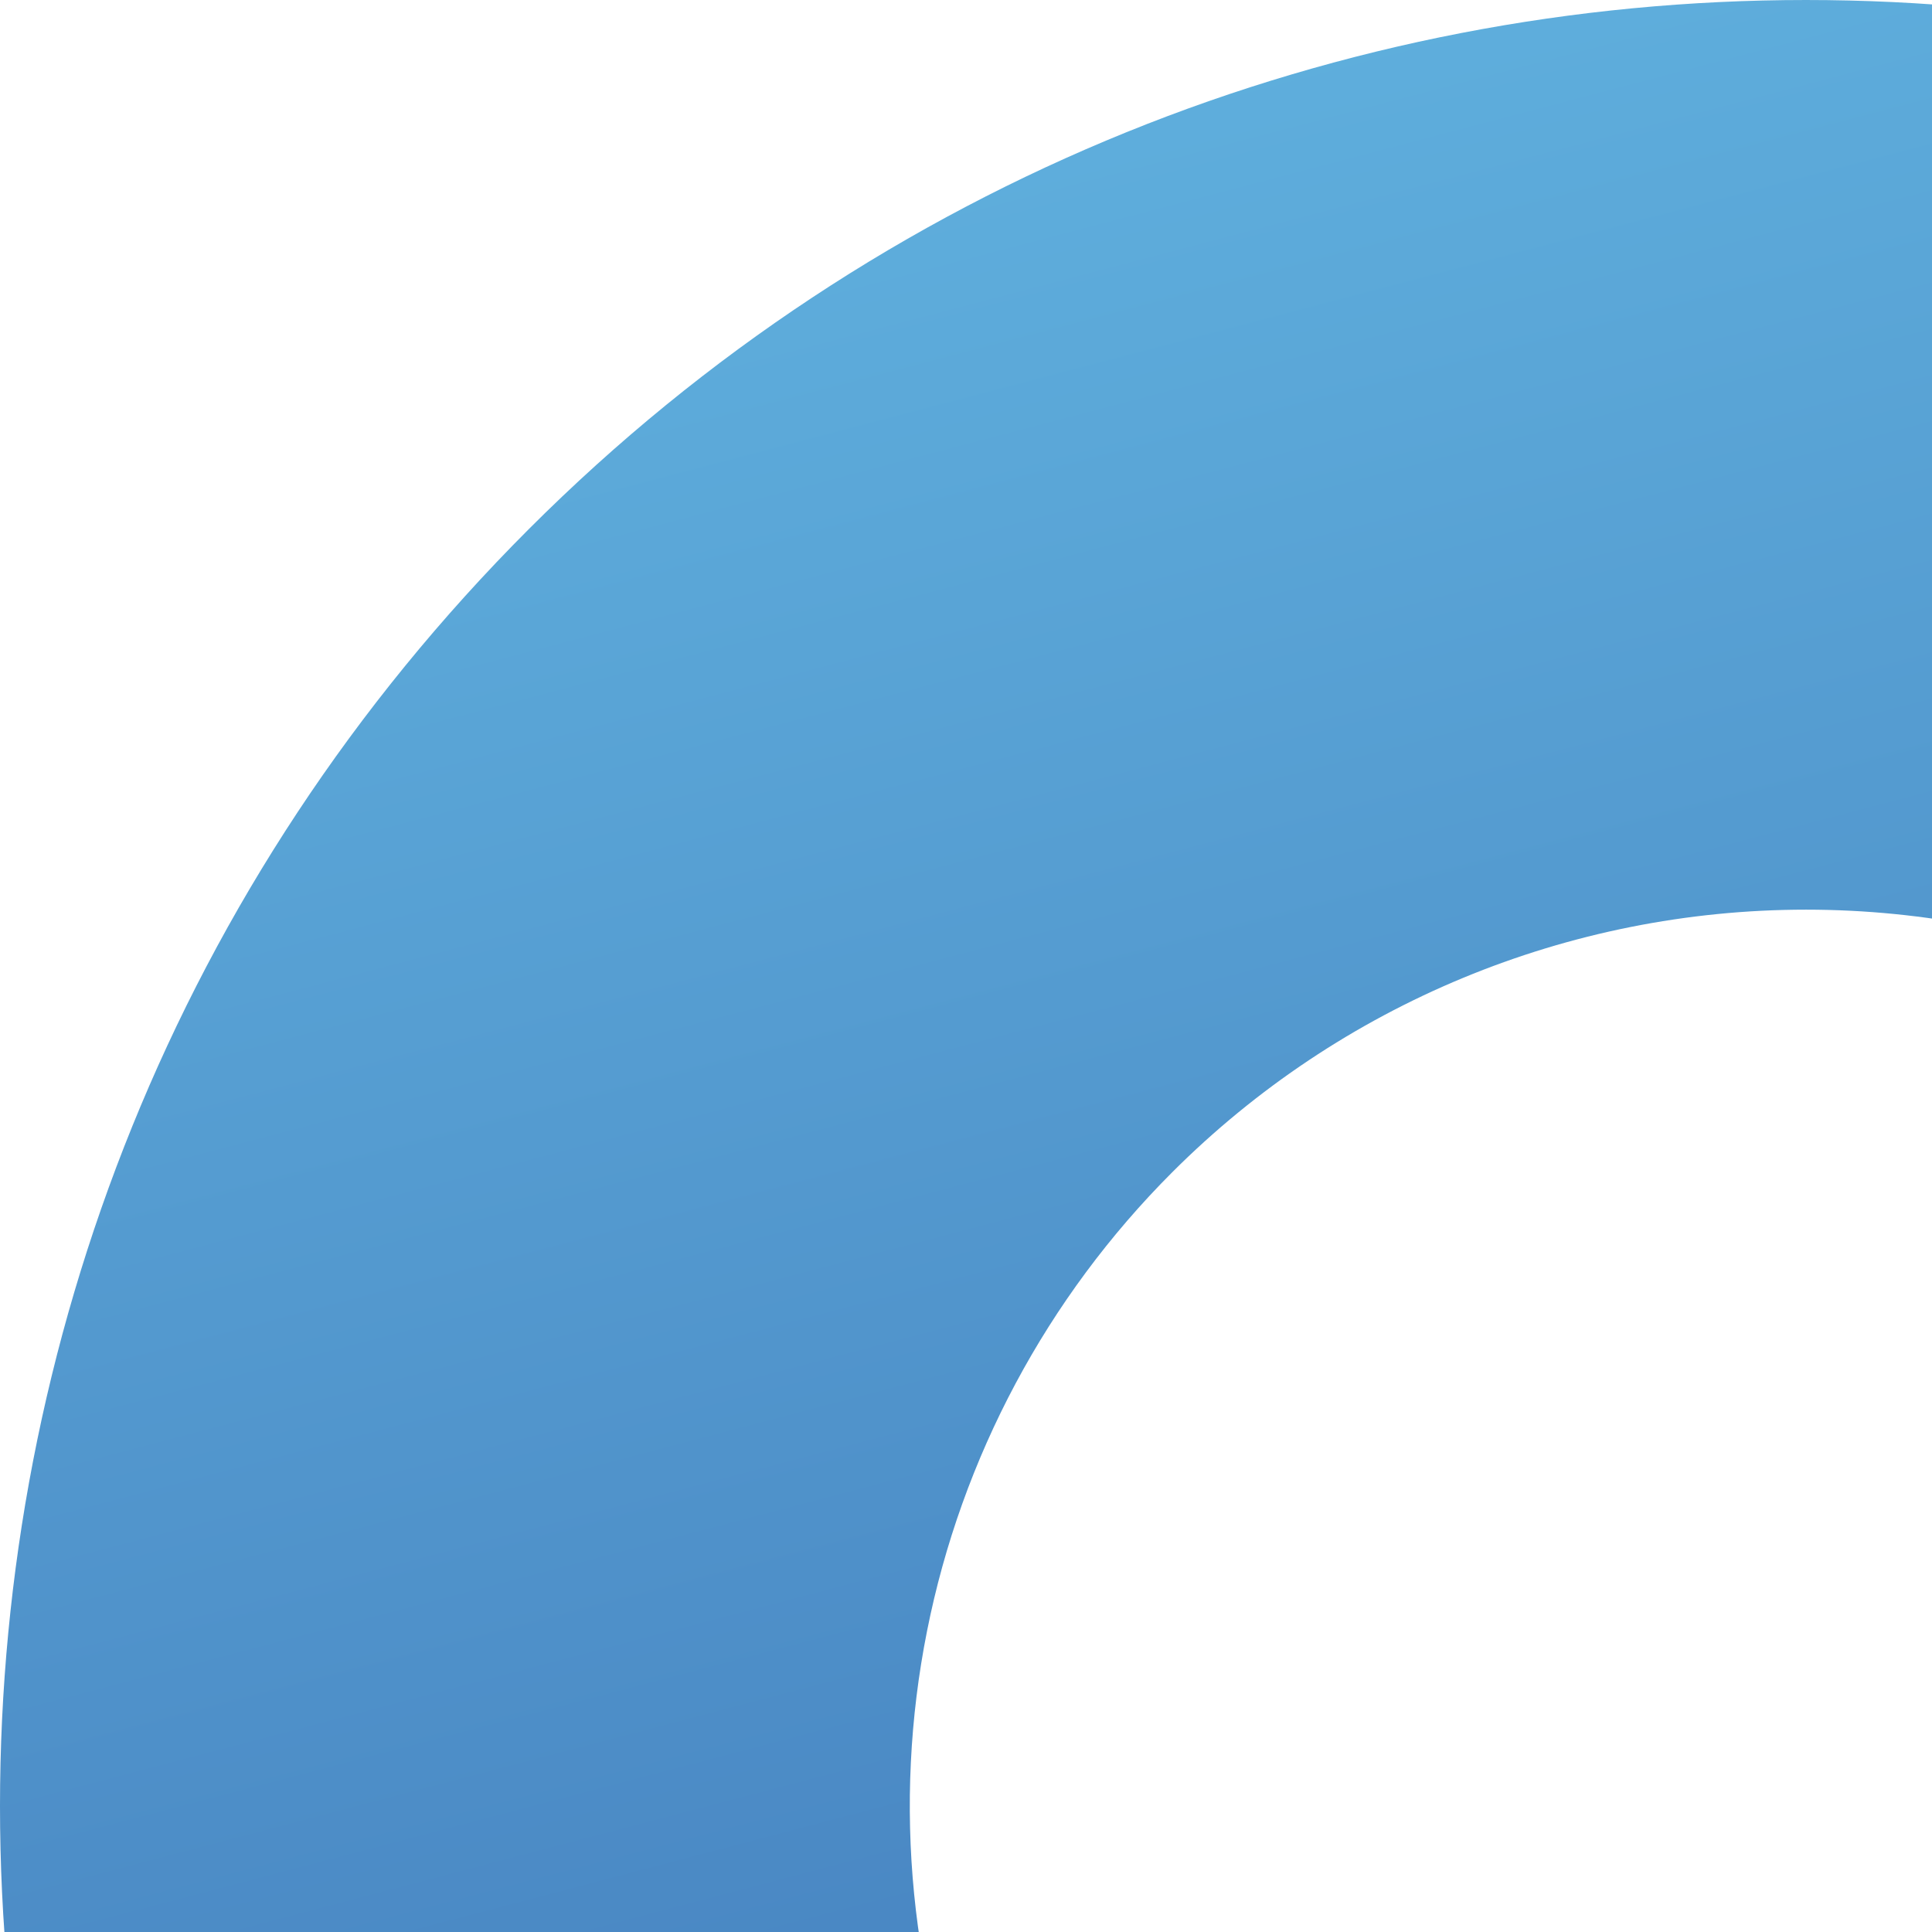 ﻿<svg width="92" height="92" viewBox="0 0 92 92" fill="none" xmlns="http://www.w3.org/2000/svg">
    <path d="M25.192 146.811C58.776 180.396 113.227 180.396 146.811 146.811C180.394 113.226 180.398 58.774 146.811 25.189C113.223 -8.396 58.772 -8.396 25.188 25.189C-8.396 58.774 -8.396 113.226 25.188 146.811M116.182 55.818C122.151 61.787 126.216 69.392 127.863 77.671C129.51 85.951 128.665 94.532 125.434 102.332C122.204 110.131 116.734 116.796 109.715 121.486C102.696 126.176 94.445 128.679 86.003 128.679C77.562 128.679 69.31 126.176 62.292 121.486C55.273 116.796 49.803 110.131 46.572 102.332C43.342 94.532 42.497 85.951 44.144 77.671C45.79 69.392 49.855 61.787 55.824 55.818C63.828 47.814 74.684 43.317 86.003 43.317C97.323 43.317 108.178 47.814 116.182 55.818Z" fill="url(#paint0_linear_346_24986)"/>
    <defs>
        <linearGradient id="paint0_linear_346_24986" x1="191.396" y1="379.132" x2="86.674" y2="-18.824" gradientUnits="userSpaceOnUse">
            <stop stop-color="#191E38"/>
            <stop offset="0.52" stop-color="#3058A5"/>
            <stop offset="0.97" stop-color="#5FAFDD"/>
            <stop offset="1" stop-color="#5FAFDD"/>
        </linearGradient>
    </defs>
</svg>
